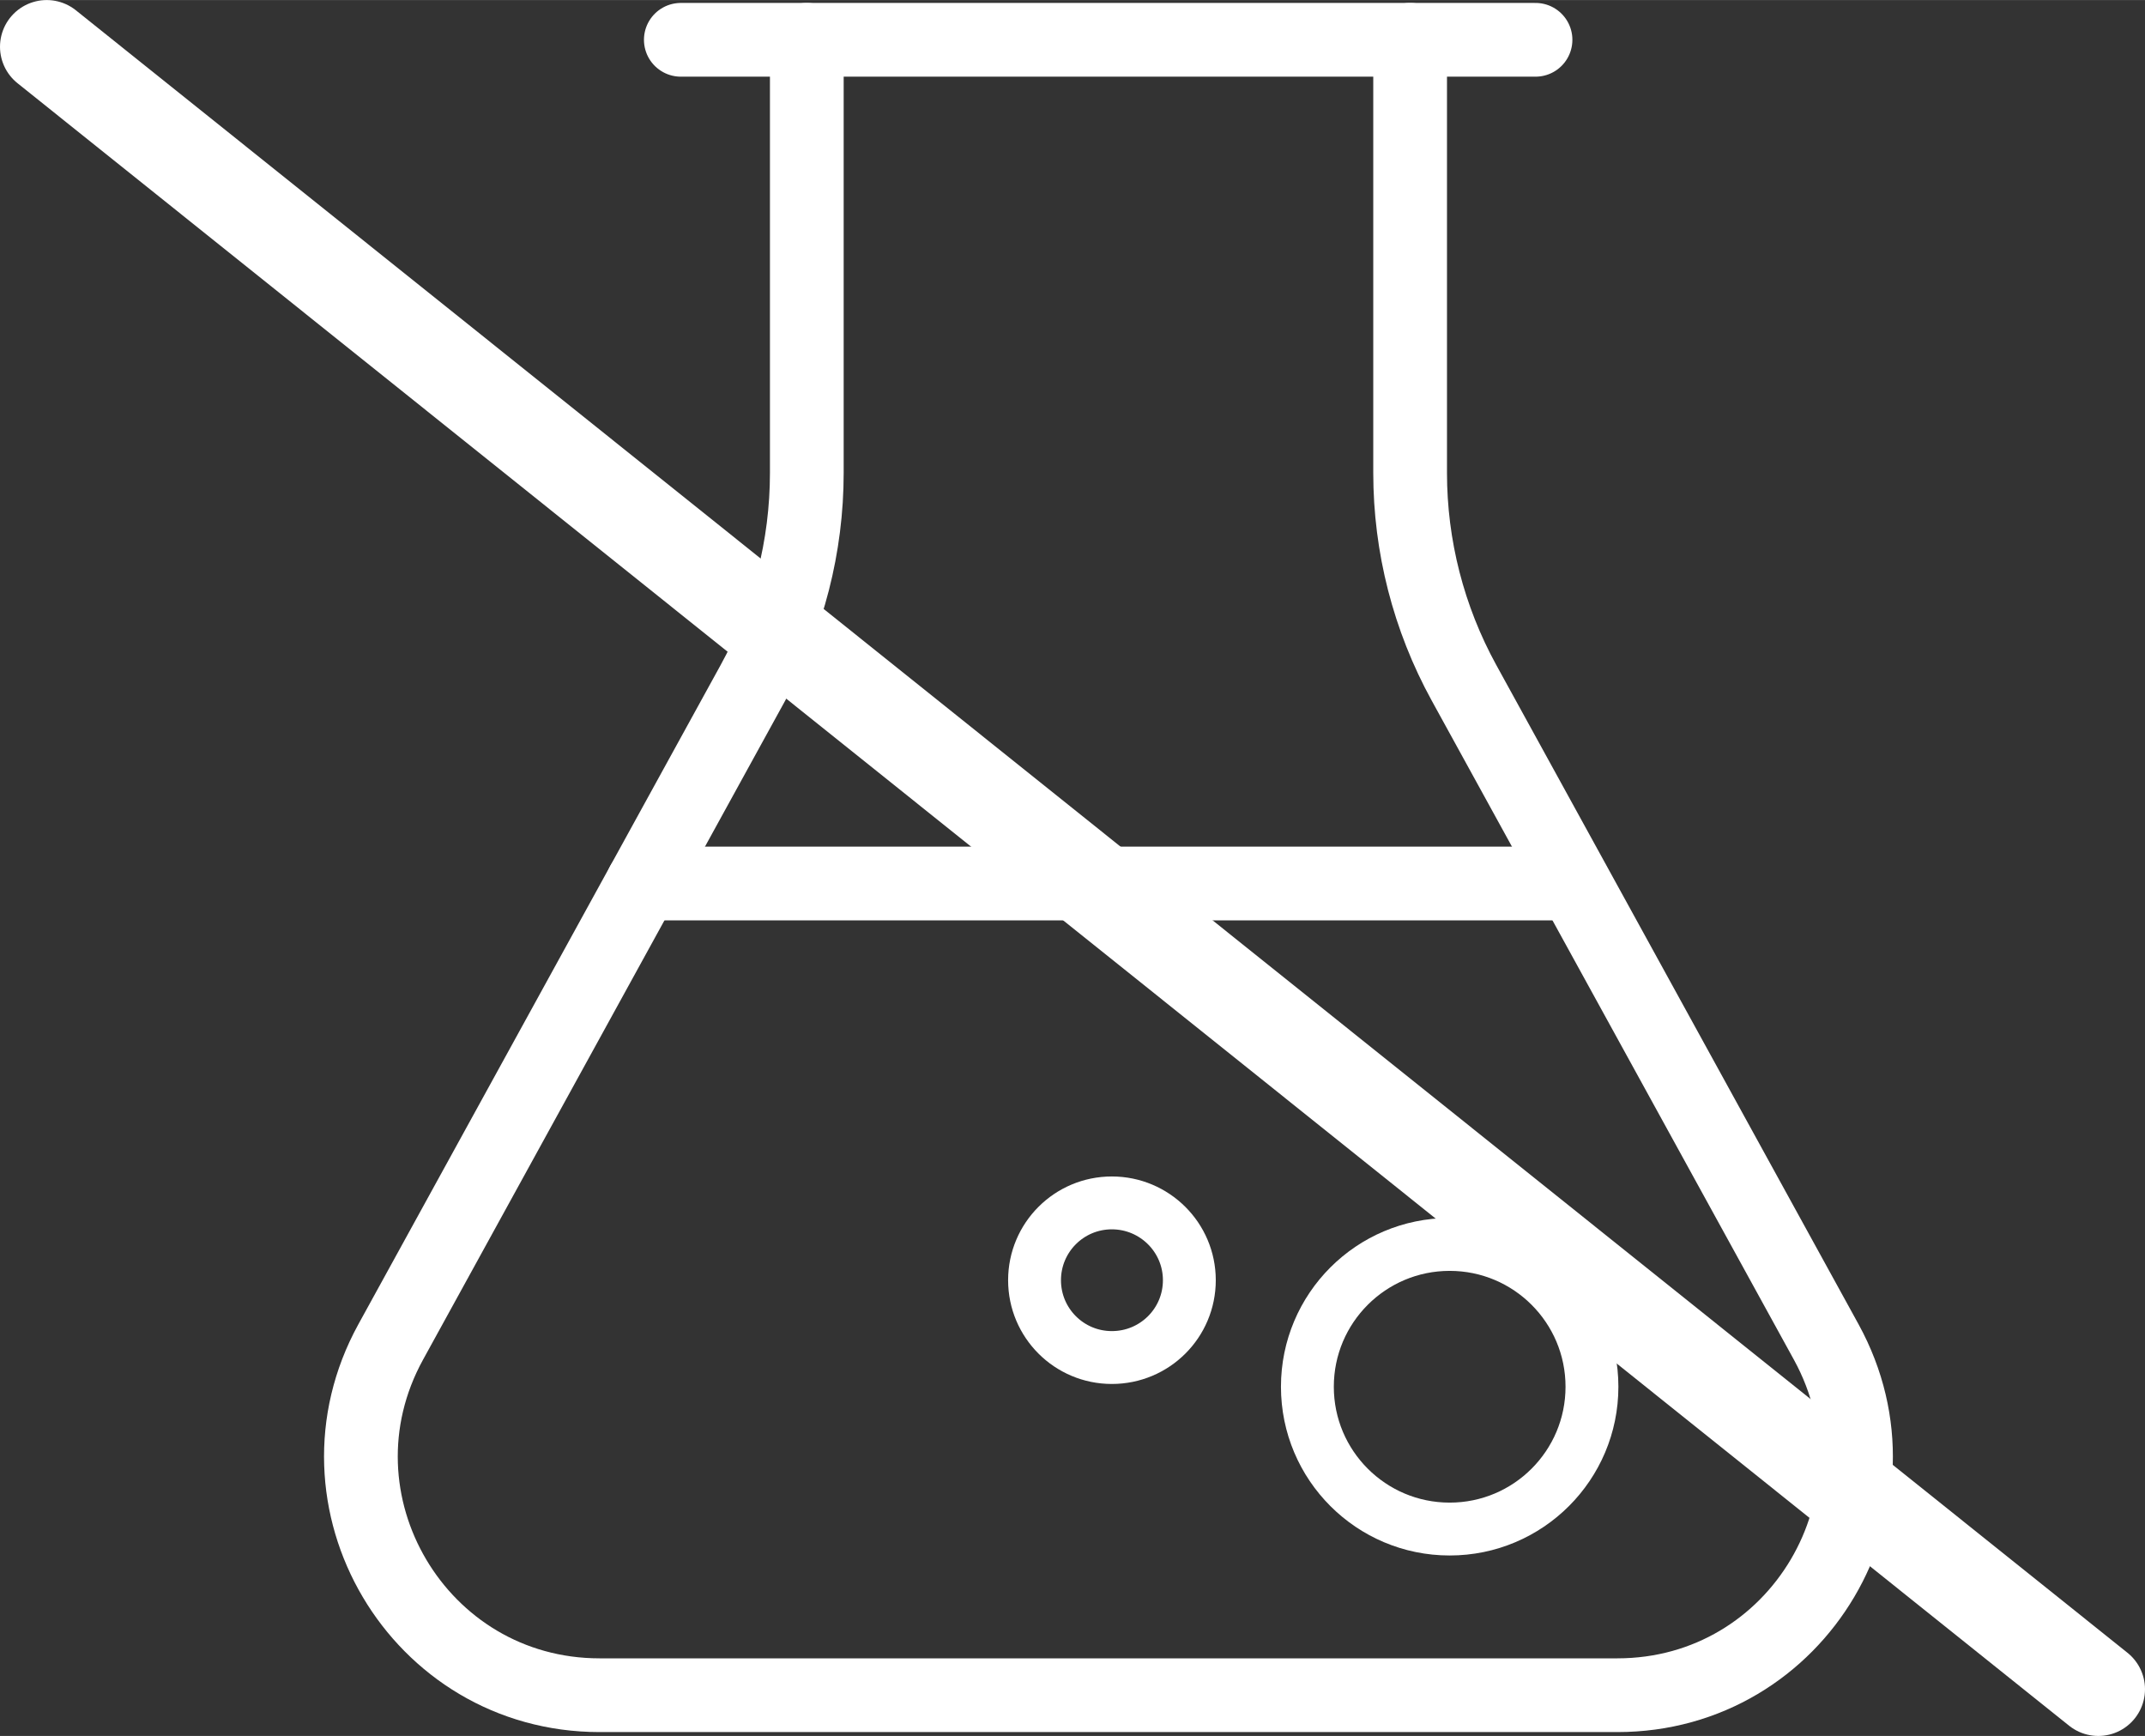 <?xml version="1.0" encoding="UTF-8"?>
<!DOCTYPE svg PUBLIC "-//W3C//DTD SVG 1.1//EN" "http://www.w3.org/Graphics/SVG/1.1/DTD/svg11.dtd">
<!-- Creator: CorelDRAW 2020 (64-Bit) -->
<svg xmlns="http://www.w3.org/2000/svg" xml:space="preserve" width="8.108mm" height="6.561mm" version="1.1" style="shape-rendering:geometricPrecision; text-rendering:geometricPrecision; image-rendering:optimizeQuality; fill-rule:evenodd; clip-rule:evenodd"
viewBox="0 0 107.94 87.34"
 xmlns:xlink="http://www.w3.org/1999/xlink"
 xmlns:xodm="http://www.corel.com/coreldraw/odm/2003">
 <rect x="0" y="0" width="107.94" height="87.34" fill="#333333" stroke="none"/>
 <defs>
  <style type="text/css">
   <![CDATA[
    .str2 {stroke:white;stroke-width:2.66;stroke-miterlimit:22.926}
    .str3 {stroke:white;stroke-width:4.7;stroke-linecap:round;stroke-linejoin:round;stroke-miterlimit:22.926}
    .str1 {stroke:white;stroke-width:3.71;stroke-linecap:round;stroke-linejoin:round;stroke-miterlimit:22.926}
    .str0 {stroke:white;stroke-width:3.71;stroke-linecap:round;stroke-linejoin:round;stroke-miterlimit:22.926}
    .fil1 {fill:none}
    .fil0 {fill:none;fill-rule:nonzero}
   ]]>
  </style>
 </defs>
 <g id="Layer_x0020_1">
  <g id="_3076166900432">
   <path class="fil0 str0" d="M40.6 2l0 21.79c0,3.69 -0.93,7.33 -2.71,10.56l-18.23 33.17c-4.39,7.99 1.39,17.77 10.51,17.77l25.61 0 25.61 0c9.12,0 14.9,-9.77 10.51,-17.77l-18.23 -33.17c-1.78,-3.24 -2.71,-6.87 -2.71,-10.56l0 -21.79"/>
   <polyline class="fil0 str1" points="34.26,2 55.76,2 77.27,2 "/>
   <polyline class="fil0 str1" points="32.34,44.45 55.76,44.45 79.19,44.45 "/>
   <circle class="fil1 str2" cx="72.95" cy="69.77" r="7.16"/>
   <path class="fil1 str2" d="M55.95 60.52c2.15,0 3.9,1.74 3.9,3.89 0,2.15 -1.74,3.89 -3.9,3.89 -2.15,0 -3.89,-1.74 -3.89,-3.89 0,-2.15 1.74,-3.89 3.89,-3.89z"/>
  </g>
  <line class="fil1 str3" x1="2.35" y1="2.35" x2="105.59" y2= "84.99" />
 </g>
</svg>
